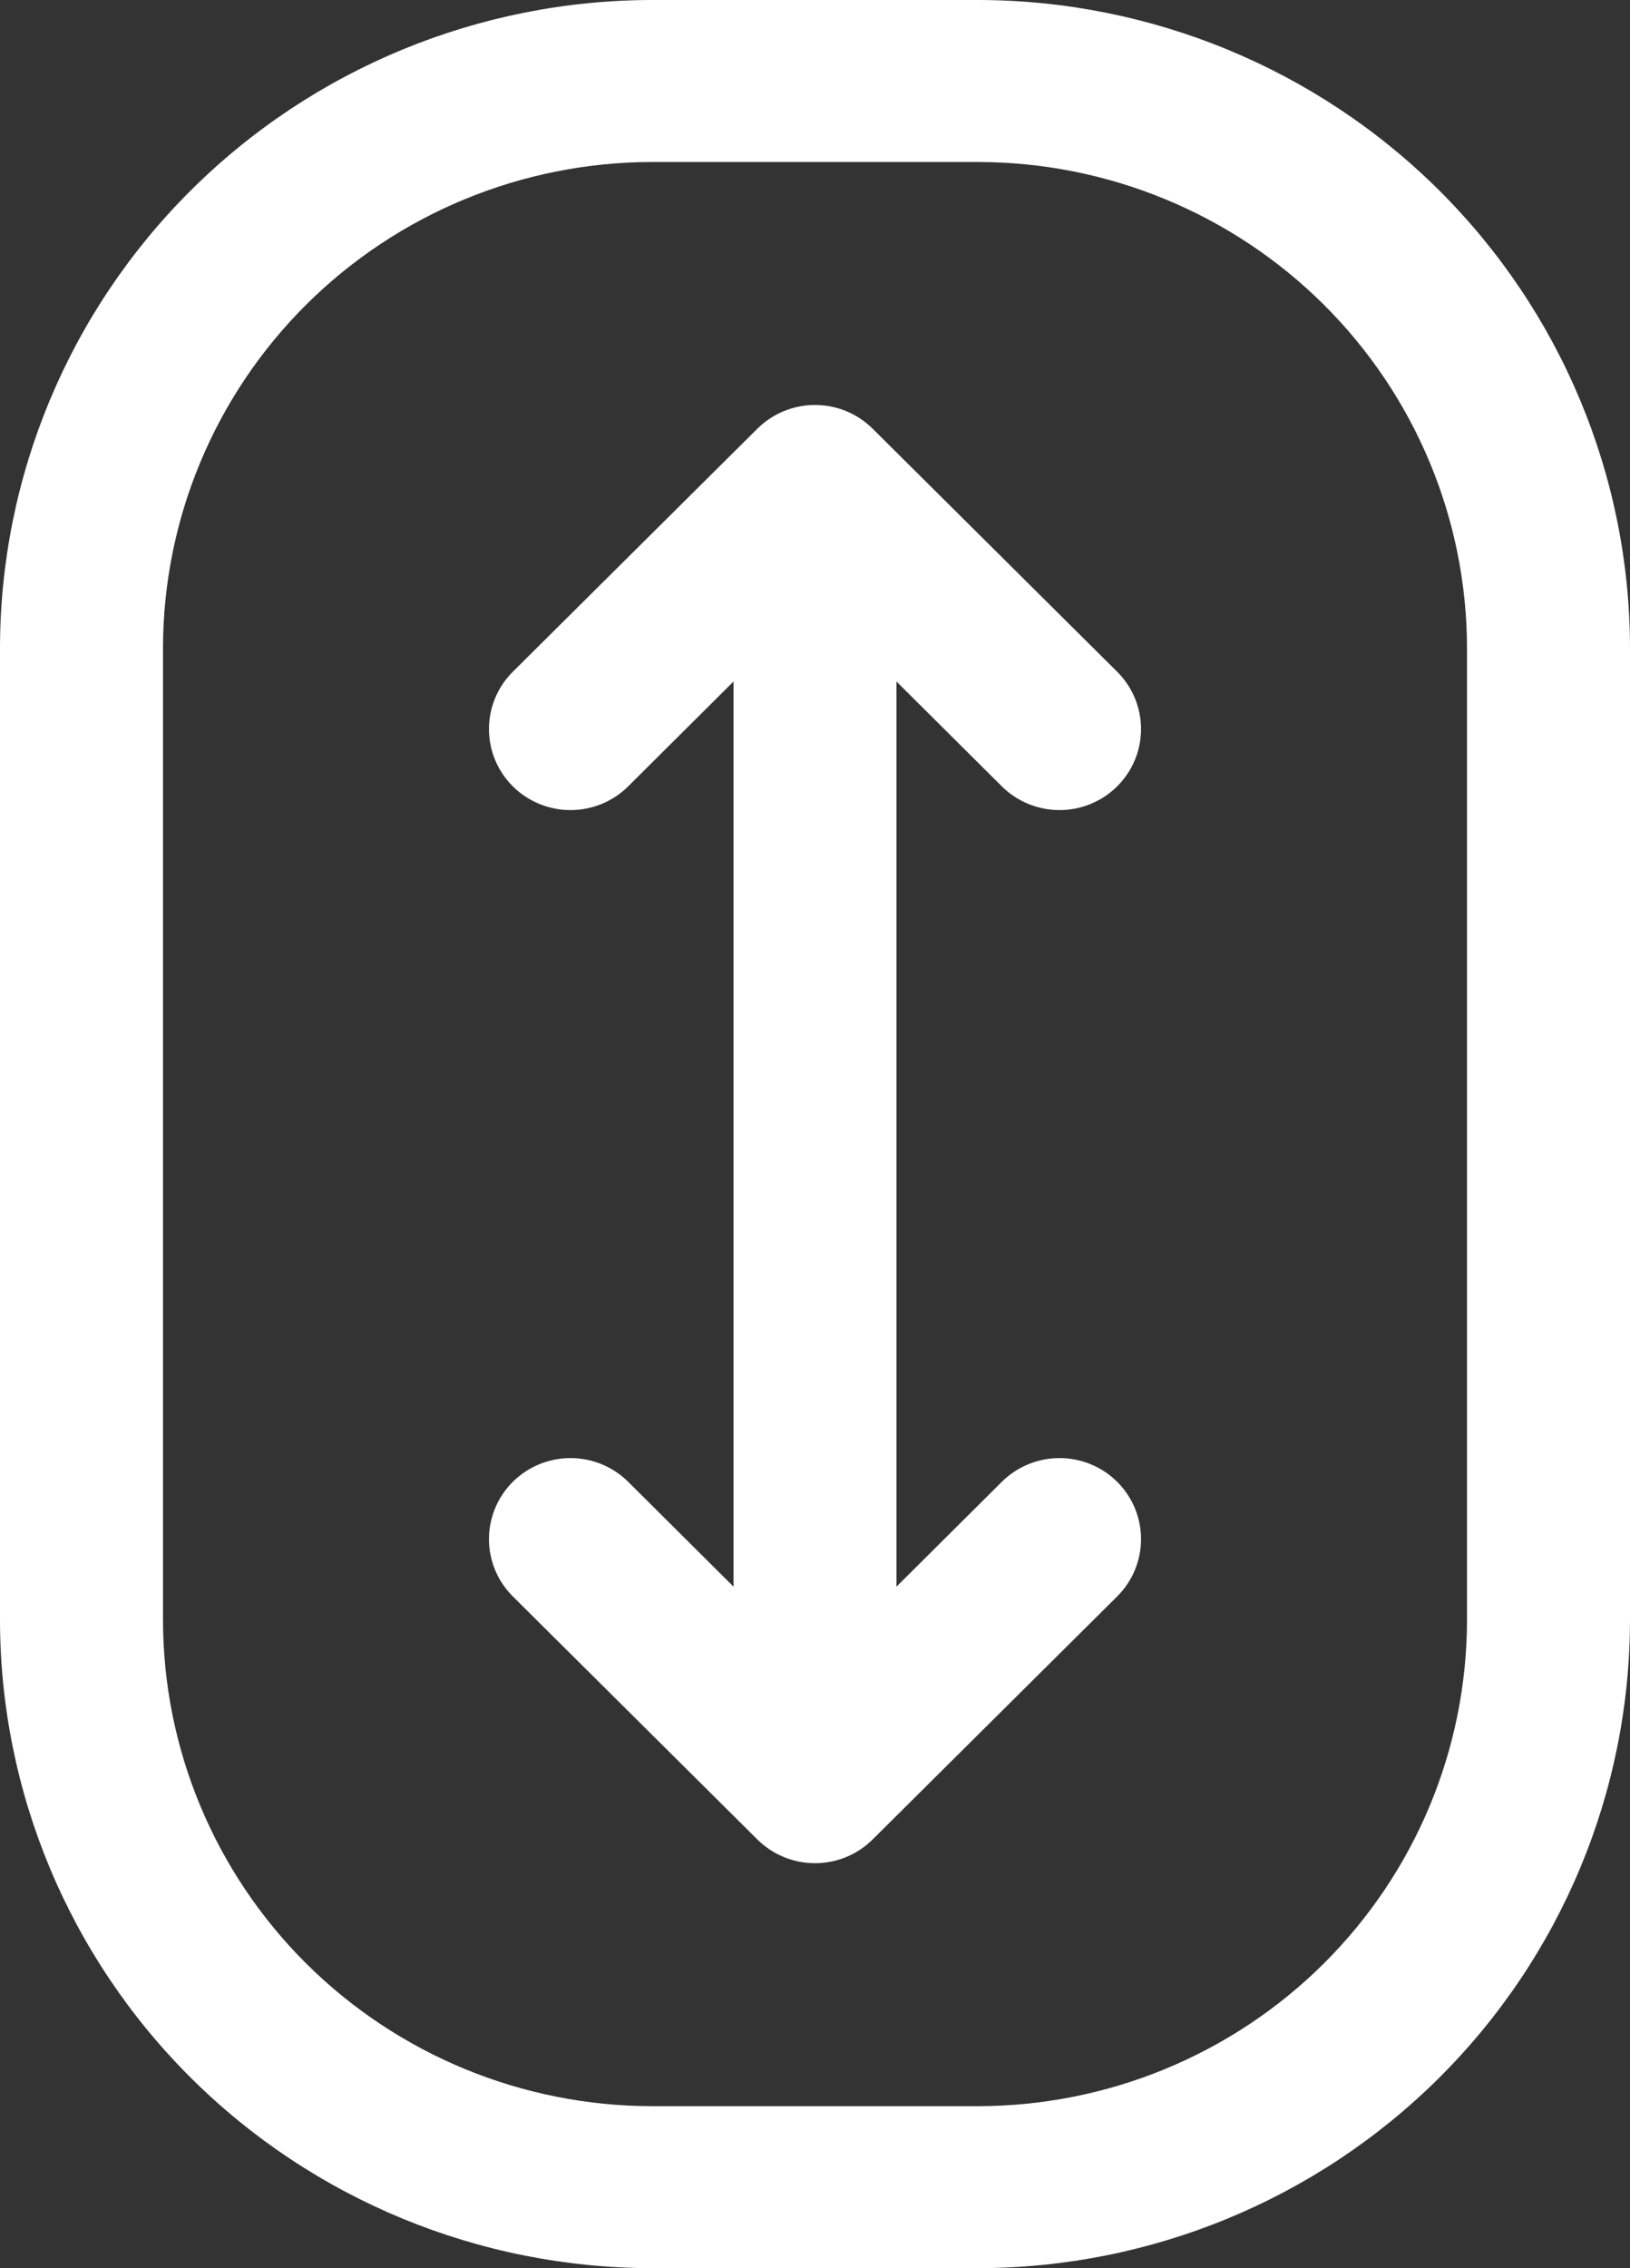 <svg width="46" height="64" viewBox="0 0 46 64" fill="none" xmlns="http://www.w3.org/2000/svg">
<rect x="0" y="0" width="46" height="64" fill="#333333" stroke="none"/>
<path d="M27.6 0H18.4C13.522 0.005 8.845 1.934 5.395 5.362C1.946 8.79 0.005 13.438 0 18.286V45.714C0.005 50.562 1.946 55.21 5.395 58.638C8.845 62.066 13.522 63.995 18.4 64H27.6C32.478 63.995 37.155 62.066 40.605 58.638C44.054 55.21 45.995 50.562 46 45.714V18.286C45.995 13.438 44.054 8.79 40.605 5.362C37.155 1.934 32.478 0.005 27.6 0ZM41.4 45.714C41.396 49.35 39.941 52.837 37.354 55.408C34.767 57.979 31.259 59.425 27.6 59.429H18.4C14.741 59.425 11.233 57.979 8.646 55.408C6.059 52.837 4.604 49.35 4.6 45.714V18.286C4.604 14.65 6.059 11.164 8.646 8.592C11.233 6.021 14.741 4.575 18.4 4.571H27.6C31.259 4.575 34.767 6.021 37.354 8.592C39.941 11.164 41.396 14.65 41.4 18.286V45.714ZM25.3 19.231V44.769L28.273 41.811C28.704 41.383 29.29 41.142 29.9 41.142C30.51 41.142 31.096 41.383 31.527 41.811C31.959 42.24 32.201 42.822 32.201 43.429C32.201 44.035 31.959 44.617 31.527 45.046L24.627 51.903C24.414 52.115 24.16 52.284 23.881 52.399C23.602 52.514 23.302 52.573 23 52.573C22.698 52.573 22.398 52.514 22.119 52.399C21.84 52.284 21.586 52.115 21.373 51.903L14.473 45.046C14.041 44.617 13.799 44.035 13.799 43.429C13.799 42.822 14.041 42.24 14.473 41.811C14.904 41.383 15.49 41.142 16.1 41.142C16.71 41.142 17.296 41.383 17.727 41.811L20.7 44.769V19.231L17.727 22.189C17.296 22.617 16.71 22.858 16.1 22.858C15.49 22.858 14.904 22.617 14.473 22.189C14.041 21.76 13.799 21.178 13.799 20.571C13.799 19.965 14.041 19.383 14.473 18.954L21.373 12.097C21.586 11.885 21.84 11.716 22.119 11.601C22.398 11.486 22.698 11.427 23 11.427C23.302 11.427 23.602 11.486 23.881 11.601C24.16 11.716 24.414 11.885 24.627 12.097L31.527 18.954C31.741 19.167 31.91 19.419 32.026 19.696C32.142 19.974 32.201 20.271 32.201 20.571C32.201 20.872 32.142 21.169 32.026 21.447C31.91 21.724 31.741 21.976 31.527 22.189C31.314 22.401 31.06 22.569 30.781 22.684C30.502 22.799 30.202 22.858 29.9 22.858C29.598 22.858 29.299 22.799 29.019 22.684C28.74 22.569 28.486 22.401 28.273 22.189L25.3 19.231Z" fill="white"/>
</svg>

